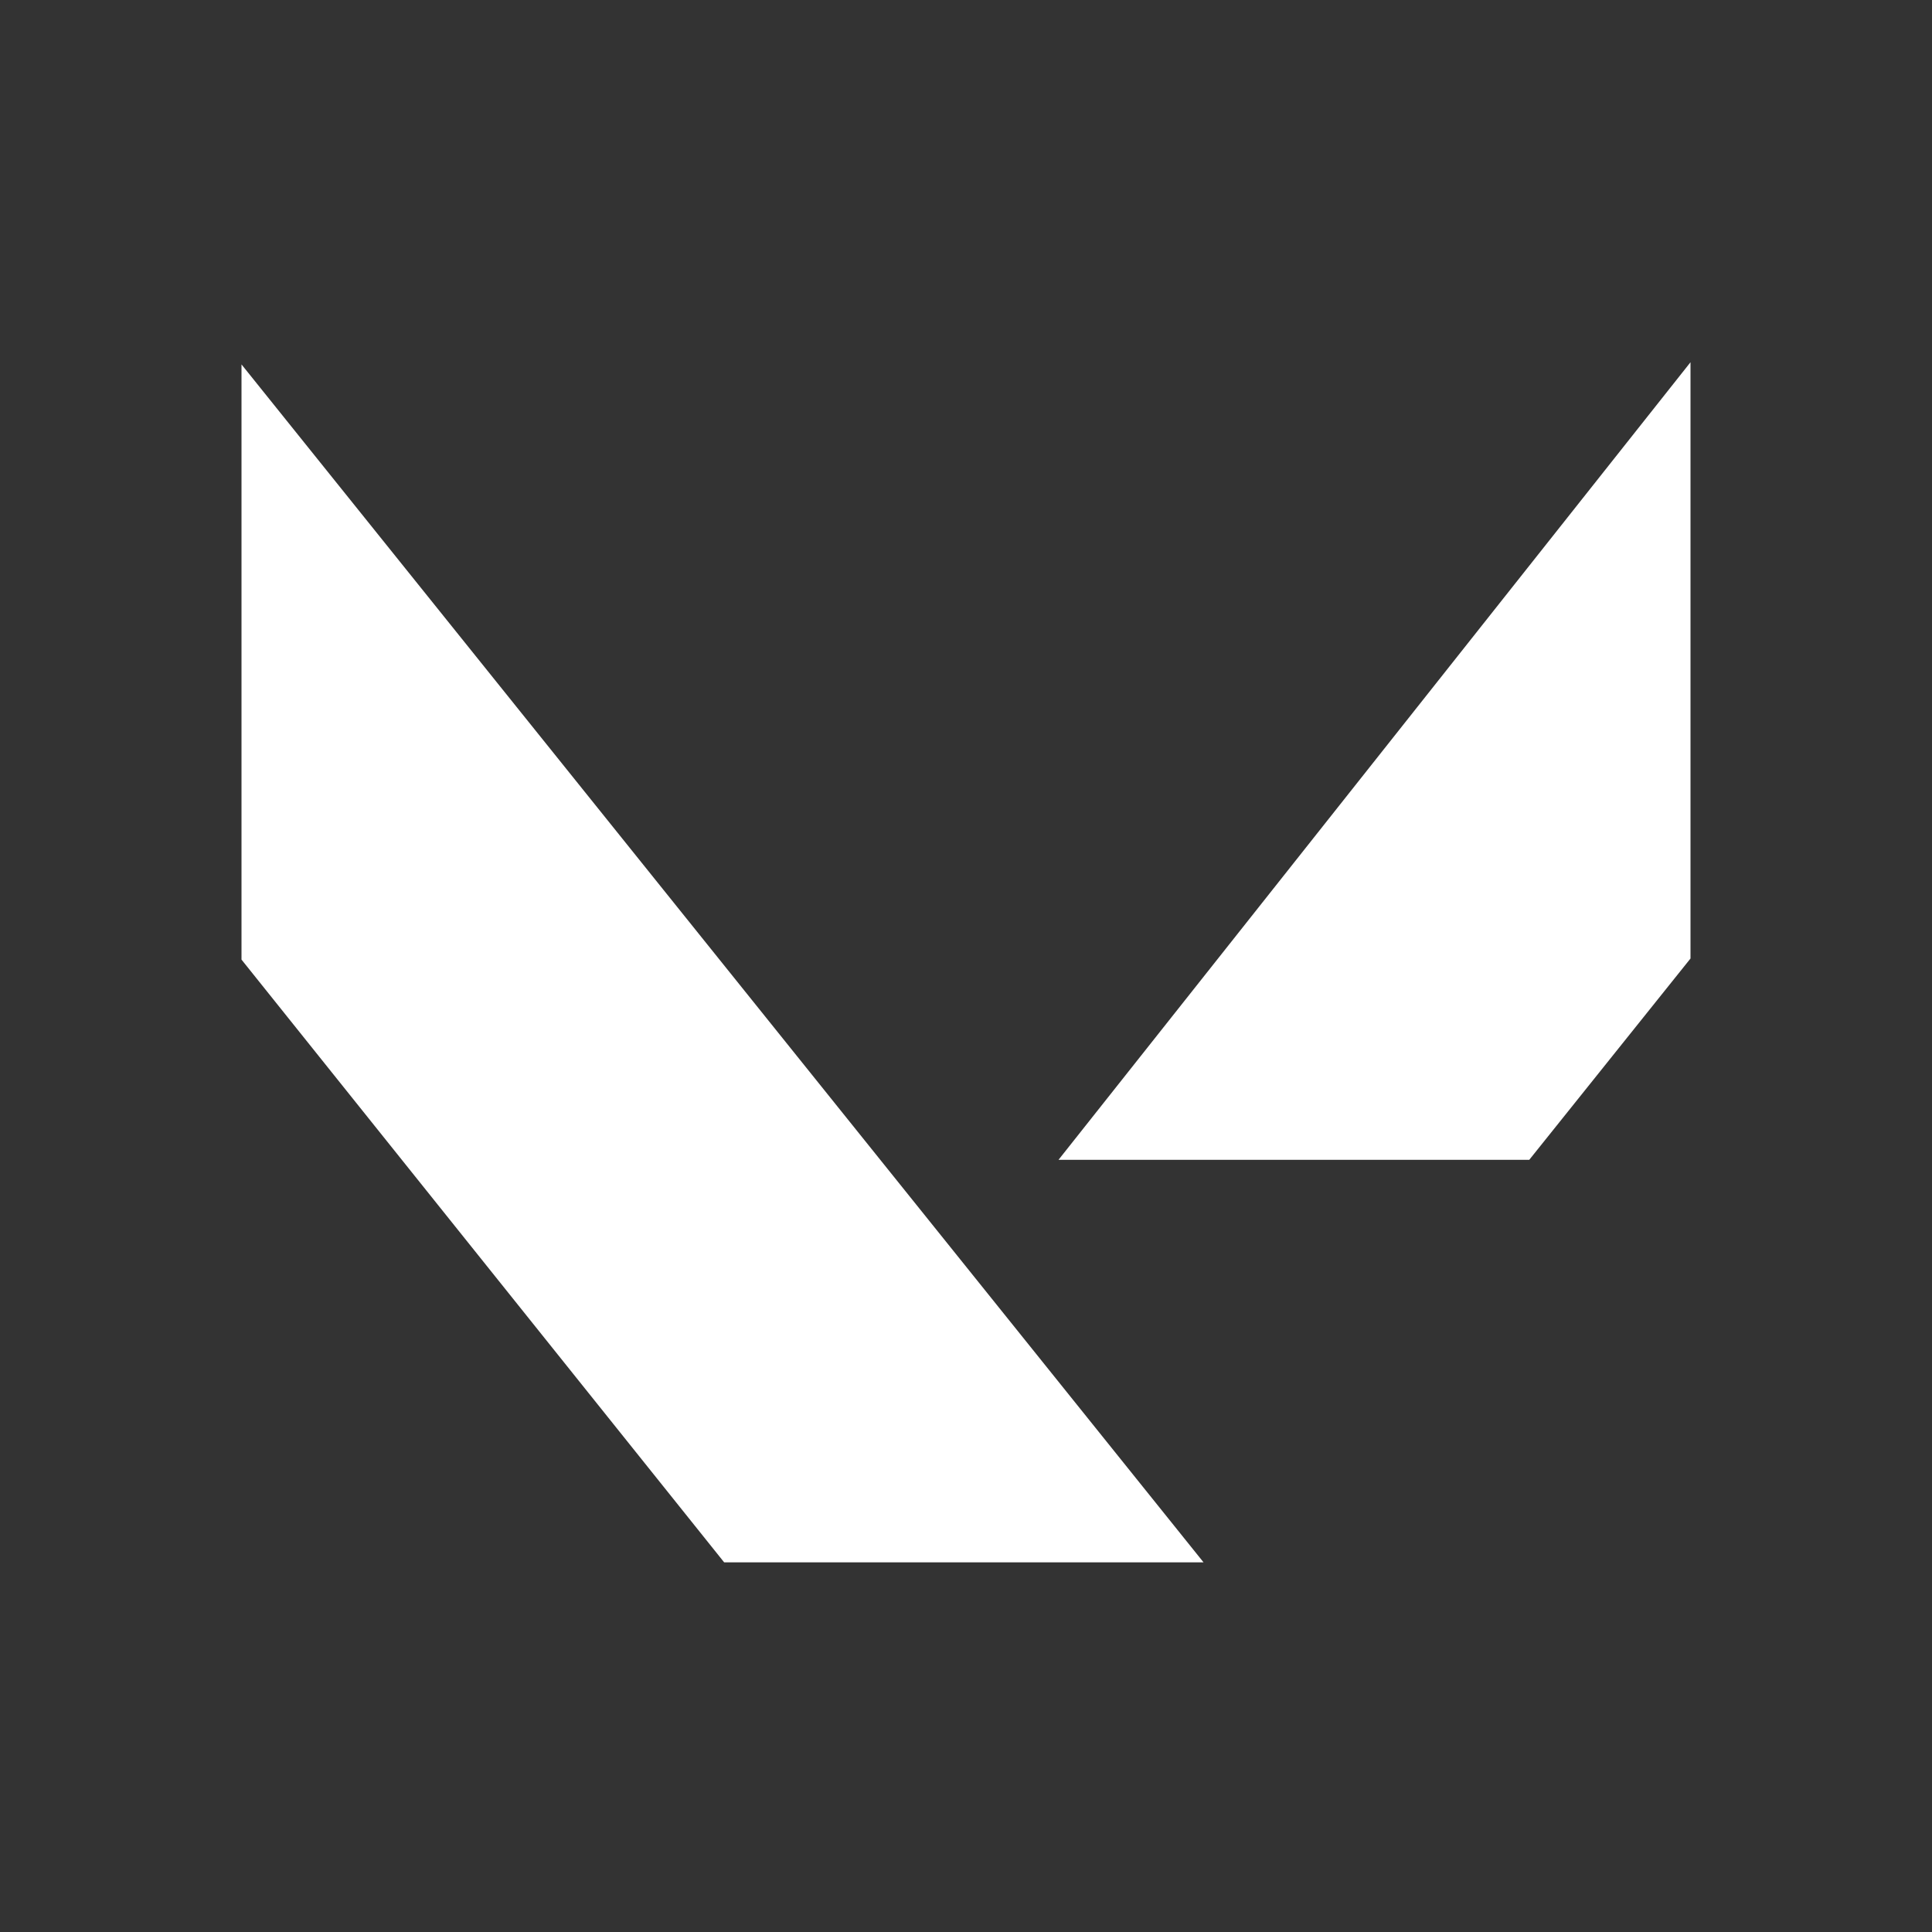 <svg xmlns="http://www.w3.org/2000/svg" width="64" height="64" fill="none"><rect width="100%" height="100%" fill="#333333" stroke="none"/><path fill="#fff" d="M8 31.788V12.072l31.869 39.683h-15.88L8 31.788ZM50.659 38.42H35.065L56 12v19.752l-5.341 6.668Z"/></svg>